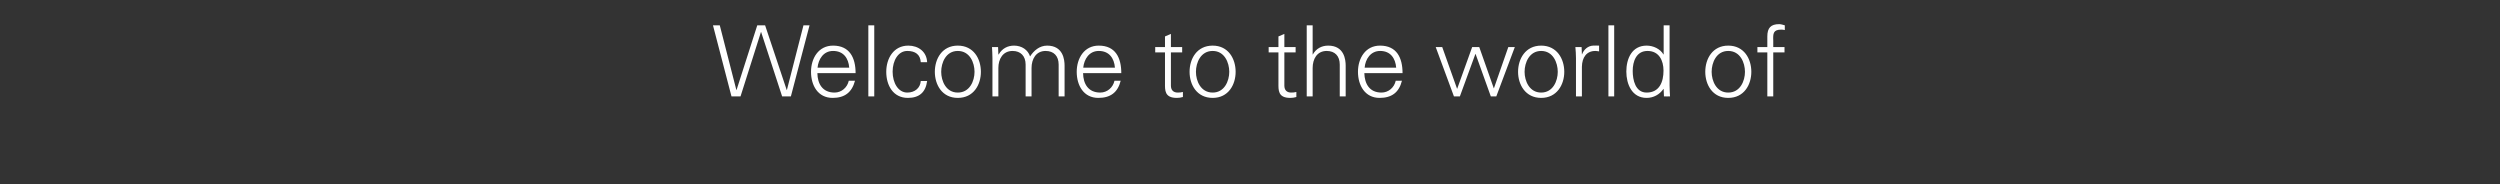 <?xml version="1.0" standalone="no"?><!DOCTYPE svg PUBLIC "-//W3C//DTD SVG 1.1//EN" "http://www.w3.org/Graphics/SVG/1.1/DTD/svg11.dtd"><svg xmlns="http://www.w3.org/2000/svg" version="1.1" width="1688px" height="124.4px" viewBox="0 -17 1688 124.4" style="top:-17px"><rect x="0" y="-17" width="1688" height="124.4" fill="#333333" stroke="none"/>  <desc>Welcome to the world of</desc>  <defs/>  <g id="Polygon224176">    <path d="M 500 48.1 L 493.9 48.1 L 481.4 0.1 L 486 0.1 L 497.2 43.8 L 497.3 43.8 L 511.3 0.1 L 516.6 0.1 L 531.2 43.8 L 531.3 43.8 L 542.5 0.1 L 546.6 0.1 L 534 48.1 L 528.1 48.1 L 513.9 4.6 L 513.8 4.6 L 500 48.1 Z M 551.9 32.4 C 552 39.5 555.3 45.5 563.5 45.5 C 568.2 45.5 572.1 42.1 573.1 37.5 C 573.1 37.5 577.3 37.5 577.3 37.5 C 575.2 45.5 570.2 49.1 562.2 49.1 C 552.2 49.1 547.6 40.6 547.6 31.5 C 547.6 22.4 552.6 13.8 562.5 13.8 C 573.6 13.8 577.7 21.9 577.7 32.4 C 577.7 32.4 551.9 32.4 551.9 32.4 Z M 573.4 28.7 C 572.9 22.3 569.5 17.4 562.5 17.4 C 556 17.4 552.6 22.9 552 28.7 C 552 28.7 573.4 28.7 573.4 28.7 Z M 590.3 48.1 L 586.3 48.1 L 586.3 0.1 L 590.3 0.1 L 590.3 48.1 Z M 621.7 25 C 621.4 19.9 618.1 17.4 612.6 17.4 C 606.5 17.4 602.7 23.8 602.7 31.4 C 602.7 39 606.5 45.5 612.6 45.5 C 617.8 45.5 621.4 42.3 621.7 37.7 C 621.7 37.7 626 37.7 626 37.7 C 625 45.4 620.6 49.1 613 49.1 C 603 49.1 598.4 40.6 598.4 31.5 C 598.4 22.4 603.4 13.8 613.3 13.8 C 620.1 13.8 625.7 17.9 626 25 C 626 25 621.7 25 621.7 25 Z M 646.7 17.4 C 638.7 17.4 635.5 25.3 635.5 31.5 C 635.5 37.6 638.7 45.5 646.7 45.5 C 654.8 45.5 658 37.6 658 31.5 C 658 25.3 654.8 17.4 646.7 17.4 Z M 662.3 31.5 C 662.3 40.2 657.4 49.1 646.7 49.1 C 636.1 49.1 631.2 40.2 631.2 31.5 C 631.2 22.7 636.1 13.8 646.7 13.8 C 657.4 13.8 662.3 22.7 662.3 31.5 Z M 674.1 19.7 C 674.1 19.7 674.25 19.82 674.3 19.8 C 676.6 15.7 680.4 13.8 684.7 13.8 C 689.9 13.8 694.1 16.7 695.5 21.1 C 698 17.2 701.9 13.8 707 13.8 C 717.9 13.8 718.8 23.4 718.8 27.3 C 718.81 27.26 718.8 48.1 718.8 48.1 L 714.8 48.1 C 714.8 48.1 714.82 26.6 714.8 26.6 C 714.8 20.8 711.5 17.4 706 17.4 C 699.5 17.4 696.5 22.9 696.5 28.9 C 696.46 28.93 696.5 48.1 696.5 48.1 L 692.5 48.1 C 692.5 48.1 692.47 26.6 692.5 26.6 C 692.5 20.8 689.1 17.4 683.7 17.4 C 677.1 17.4 674.1 22.9 674.1 28.9 C 674.12 28.93 674.1 48.1 674.1 48.1 L 670.1 48.1 C 670.1 48.1 670.13 22.28 670.1 22.3 C 670.1 19.7 669.9 17 669.8 14.8 C 669.8 14.76 673.9 14.8 673.9 14.8 L 674.1 19.7 Z M 731.3 32.4 C 731.4 39.5 734.7 45.5 742.9 45.5 C 747.6 45.5 751.5 42.1 752.5 37.5 C 752.5 37.5 756.7 37.5 756.7 37.5 C 754.7 45.5 749.7 49.1 741.6 49.1 C 731.6 49.1 727 40.6 727 31.5 C 727 22.4 732 13.8 741.9 13.8 C 753.1 13.8 757.1 21.9 757.1 32.4 C 757.1 32.4 731.3 32.4 731.3 32.4 Z M 752.8 28.7 C 752.3 22.3 748.9 17.4 741.9 17.4 C 735.4 17.4 732 22.9 731.4 28.7 C 731.4 28.7 752.8 28.7 752.8 28.7 Z M 786.6 18.4 L 780 18.4 L 780 14.8 L 786.6 14.8 L 786.6 7.6 L 790.6 5.9 L 790.6 14.8 L 798.2 14.8 L 798.2 18.4 L 790.6 18.4 C 790.6 18.4 790.63 40.76 790.6 40.8 C 790.6 43.8 792.2 45.5 795.2 45.5 C 796.4 45.5 797.6 45.4 798.7 45.1 C 798.7 45.1 798.7 48.5 798.7 48.5 C 797.4 48.9 795.9 49.1 794.6 49.1 C 786.2 49.1 786.6 43.8 786.6 39.2 C 786.64 39.23 786.6 18.4 786.6 18.4 Z M 818.8 17.4 C 810.7 17.4 807.5 25.3 807.5 31.5 C 807.5 37.6 810.7 45.5 818.8 45.5 C 826.8 45.5 830 37.6 830 31.5 C 830 25.3 826.8 17.4 818.8 17.4 Z M 834.3 31.5 C 834.3 40.2 829.4 49.1 818.8 49.1 C 808.1 49.1 803.2 40.2 803.2 31.5 C 803.2 22.7 808.1 13.8 818.8 13.8 C 829.4 13.8 834.3 22.7 834.3 31.5 Z M 863.2 18.4 L 856.6 18.4 L 856.6 14.8 L 863.2 14.8 L 863.2 7.6 L 867.2 5.9 L 867.2 14.8 L 874.8 14.8 L 874.8 18.4 L 867.2 18.4 C 867.2 18.4 867.24 40.76 867.2 40.8 C 867.2 43.8 868.8 45.5 871.8 45.5 C 873 45.5 874.2 45.4 875.3 45.1 C 875.3 45.1 875.3 48.5 875.3 48.5 C 874 48.9 872.6 49.1 871.2 49.1 C 862.8 49.1 863.2 43.8 863.2 39.2 C 863.25 39.23 863.2 18.4 863.2 18.4 Z M 886.3 19.8 C 886.3 19.8 886.39 19.82 886.4 19.8 C 888.7 15.7 892.5 13.8 896.8 13.8 C 907.7 13.8 908.6 23.4 908.6 27.3 C 908.6 27.26 908.6 48.1 908.6 48.1 L 904.6 48.1 C 904.6 48.1 904.61 26.6 904.6 26.6 C 904.6 20.8 901.3 17.4 895.8 17.4 C 889.2 17.4 886.3 22.9 886.3 28.9 C 886.25 28.93 886.3 48.1 886.3 48.1 L 882.3 48.1 L 882.3 0.1 L 886.3 0.1 L 886.3 19.8 Z M 921.2 32.4 C 921.4 39.5 924.6 45.5 932.8 45.5 C 937.5 45.5 941.4 42.1 942.4 37.5 C 942.4 37.5 946.6 37.5 946.6 37.5 C 944.6 45.5 939.6 49.1 931.5 49.1 C 921.6 49.1 916.9 40.6 916.9 31.5 C 916.9 22.4 921.9 13.8 931.8 13.8 C 943 13.8 947 21.9 947 32.4 C 947 32.4 921.2 32.4 921.2 32.4 Z M 942.7 28.7 C 942.2 22.3 938.8 17.4 931.9 17.4 C 925.4 17.4 921.9 22.9 921.4 28.7 C 921.4 28.7 942.7 28.7 942.7 28.7 Z M 983.8 42.9 L 983.9 42.9 L 994 14.8 L 998.8 14.8 L 1008.6 42.6 L 1008.7 42.6 L 1018.4 14.8 L 1022.8 14.8 L 1010.3 48.1 L 1006.6 48.1 L 996.3 19.4 L 996.2 19.4 L 985.7 48.1 L 981.7 48.1 L 969.4 14.8 L 973.8 14.8 L 983.8 42.9 Z M 1040.6 17.4 C 1032.6 17.4 1029.4 25.3 1029.4 31.5 C 1029.4 37.6 1032.6 45.5 1040.6 45.5 C 1048.6 45.5 1051.8 37.6 1051.8 31.5 C 1051.8 25.3 1048.6 17.4 1040.6 17.4 Z M 1056.2 31.5 C 1056.2 40.2 1051.2 49.1 1040.6 49.1 C 1030 49.1 1025 40.2 1025 31.5 C 1025 22.7 1030 13.8 1040.6 13.8 C 1051.2 13.8 1056.2 22.7 1056.2 31.5 Z M 1068.1 48.1 L 1064.1 48.1 C 1064.1 48.1 1064.07 22.28 1064.1 22.3 C 1064.1 19.7 1063.9 17 1063.7 14.8 C 1063.74 14.76 1067.9 14.8 1067.9 14.8 L 1068.1 19.7 C 1068.1 19.7 1068.2 19.68 1068.2 19.7 C 1069.4 16.3 1072.4 13.9 1075.7 13.8 C 1077 13.7 1078.4 13.8 1079.7 13.8 C 1079.7 13.8 1079.7 17.7 1079.7 17.7 C 1078.9 17.6 1078 17.4 1077.2 17.4 C 1071.3 17.4 1068.2 21.7 1068.1 28.1 C 1068.06 28.06 1068.1 48.1 1068.1 48.1 Z M 1089.9 48.1 L 1086 48.1 L 1086 0.1 L 1089.9 0.1 L 1089.9 48.1 Z M 1112.4 17.4 C 1104.8 17.4 1102.4 24.5 1102.4 30.9 C 1102.4 37 1104.2 45.5 1111.8 45.5 C 1120.5 45.5 1123.2 38.2 1123.2 30.7 C 1123.2 23.9 1120.2 17.4 1112.4 17.4 Z M 1123.3 43.2 C 1123.3 43.2 1123.19 42.96 1123.2 43 C 1120.5 46.9 1116.4 49.1 1111.8 49.1 C 1101.8 49.1 1098.1 39.7 1098.1 31.3 C 1098.1 22.7 1101.8 13.8 1111.8 13.8 C 1116.2 13.8 1120.9 15.9 1123.2 19.8 C 1123.19 19.82 1123.3 19.7 1123.3 19.7 L 1123.3 0.1 L 1127.3 0.1 C 1127.3 0.1 1127.31 40.63 1127.3 40.6 C 1127.3 43.2 1127.5 45.9 1127.6 48.1 C 1127.65 48.15 1123.5 48.1 1123.5 48.1 L 1123.3 43.2 Z M 1166.9 17.4 C 1158.9 17.4 1155.7 25.3 1155.7 31.5 C 1155.7 37.6 1158.9 45.5 1166.9 45.5 C 1175 45.5 1178.2 37.6 1178.2 31.5 C 1178.2 25.3 1175 17.4 1166.9 17.4 Z M 1182.5 31.5 C 1182.5 40.2 1177.6 49.1 1166.9 49.1 C 1156.3 49.1 1151.4 40.2 1151.4 31.5 C 1151.4 22.7 1156.3 13.8 1166.9 13.8 C 1177.6 13.8 1182.5 22.7 1182.5 31.5 Z M 1193.3 48.1 L 1193.3 18.4 L 1186.6 18.4 L 1186.6 14.8 L 1193.3 14.8 C 1193.3 14.8 1193.28 7.65 1193.3 7.6 C 1193.3 1.9 1195.6 -0.7 1201.3 -0.7 C 1202.6 -0.7 1203.9 -0.2 1205.1 0.1 C 1205.1 0.1 1205.1 3.3 1205.1 3.3 C 1204.3 3.1 1203.5 3 1202.7 3 C 1197.2 3 1197.1 5.7 1197.3 10.5 C 1197.27 10.51 1197.3 14.8 1197.3 14.8 L 1204.9 14.8 L 1204.9 18.4 L 1197.3 18.4 L 1197.3 48.1 L 1193.3 48.1 Z " stroke="none" fill="#fff"/>  </g></svg>